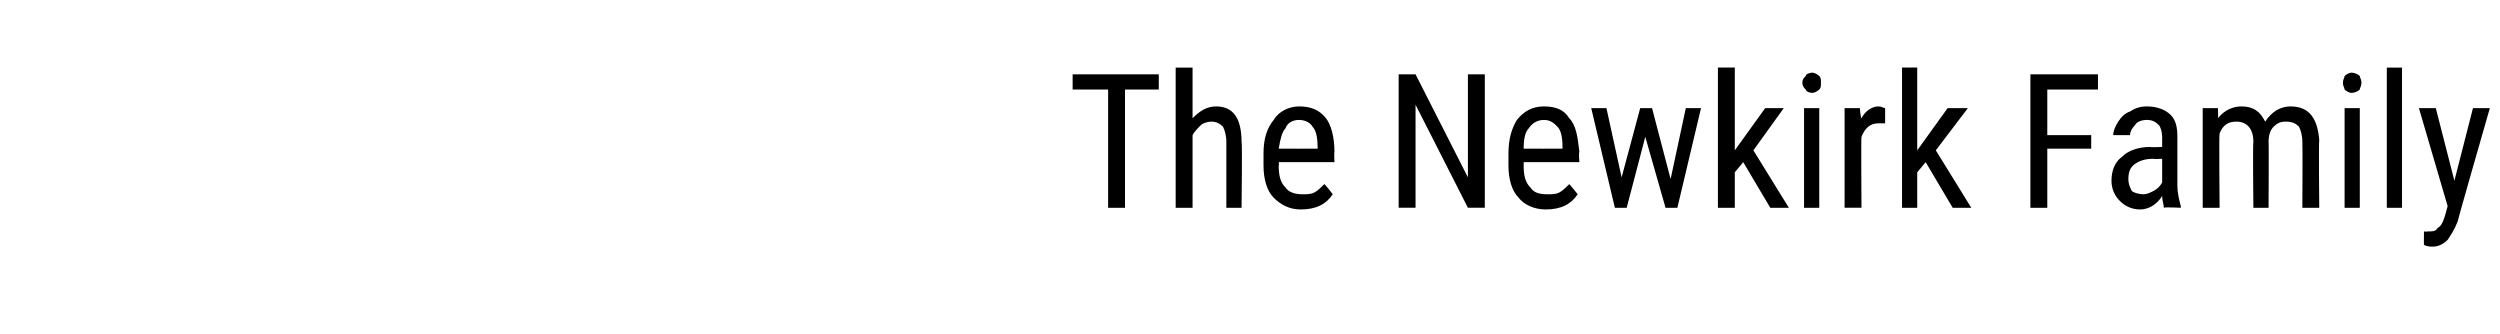 <?xml version="1.0" standalone="no"?><!DOCTYPE svg PUBLIC "-//W3C//DTD SVG 1.1//EN" "http://www.w3.org/Graphics/SVG/1.1/DTD/svg11.dtd"><svg xmlns="http://www.w3.org/2000/svg" version="1.1" width="148px" height="19.8px" viewBox="0 -4 148 19.8" style="top:-4px"><desc>The Newkirk Family</desc><defs/><g id="Polygon160532"><path d="m68.6 1.3l-2 0l0 7l-1 0l0-7l-2.1 0l0-.9l5.1 0l0 .9zm2 1.7c.4-.4.8-.7 1.4-.7c1 0 1.5.7 1.5 2.1c.05-.01 0 3.9 0 3.9l-.9 0c0 0 0-3.87 0-3.9c0-.4-.1-.7-.2-.9c-.2-.2-.4-.3-.7-.3c-.2 0-.5.1-.6.2c-.2.2-.4.4-.5.6c0 .03 0 4.3 0 4.3l-1 0l0-8.3l1 0c0 0 0 3.03 0 3zm8.3 4.5c-.4.6-1 .9-1.9.9c-.7 0-1.2-.3-1.6-.7c-.4-.4-.6-1.1-.6-1.9c0 0 0-.7 0-.7c0-.9.2-1.5.6-2c.3-.5.9-.8 1.5-.8c.7 0 1.2.2 1.6.7c.3.4.5 1.1.5 2c-.03.01 0 .6 0 .6l-3.3 0c0 0 .03.16 0 .2c0 .6.1 1 .4 1.3c.2.3.6.4 1 .4c.3 0 .5 0 .7-.1c.2-.1.4-.3.6-.5c.03-.01.5.6.5.6c0 0 .03-.01 0 0zm-2-4.4c-.4 0-.7.2-.8.5c-.2.2-.3.6-.4 1.2c.03.01 2.3 0 2.3 0c0 0 .02-.12 0-.1c0-.6-.1-1-.3-1.2c-.1-.2-.4-.4-.8-.4zm11 5.2l-1 0l-3.1-6.1l0 6.1l-1 0l0-7.9l1 0l3.1 6.1l0-6.1l1 0l0 7.9zm5.5-.8c-.4.6-1 .9-1.9.9c-.7 0-1.3-.3-1.6-.7c-.4-.4-.6-1.1-.6-1.9c0 0 0-.7 0-.7c0-.9.2-1.5.5-2c.4-.5.9-.8 1.6-.8c.7 0 1.2.2 1.5.7c.4.4.5 1.1.6 2c-.05.01 0 .6 0 .6l-3.3 0c0 0 .01.16 0 .2c0 .6.1 1 .4 1.3c.2.3.5.4 1 .4c.3 0 .5 0 .7-.1c.2-.1.4-.3.6-.5c.01-.01.5.6.5.6c0 0 .01-.01 0 0zm-2-4.4c-.4 0-.7.2-.9.5c-.2.2-.3.6-.3 1.2c.02.01 2.3 0 2.3 0c0 0 0-.12 0-.1c0-.6-.1-1-.3-1.2c-.2-.2-.4-.4-.8-.4zm7.5 3.5l.9-4.2l.9 0l-1.4 5.9l-.7 0l-1.2-4.2l-1.1 4.2l-.7 0l-1.4-5.9l.9 0l.9 4.1l1.1-4.1l.7 0l1.1 4.2zm4.3-1l-.5.6l0 2.1l-1 0l0-8.3l1 0l0 4.9l1.8-2.5l1.1 0l-1.8 2.5l2.1 3.4l-1.1 0l-1.6-2.7zm4.5 2.7l-.9 0l0-5.9l.9 0l0 5.9zm.1-7.4c0 .2 0 .3-.1.4c-.1.1-.3.2-.4.2c-.2 0-.4-.1-.4-.2c-.1-.1-.2-.2-.2-.4c0-.2.1-.3.2-.4c0-.1.2-.2.4-.2c.1 0 .3.1.4.2c.1.1.1.2.1.4zm3.8 2.4c-.1 0-.3 0-.4 0c-.5 0-.8.3-1 .8c-.03-.01 0 4.2 0 4.2l-1 0l0-5.9l.9 0c0 0 .06.63.1.6c.2-.4.6-.7 1-.7c.2 0 .3.1.4.1c0 0 0 .9 0 .9zm2.4 2.3l-.5.6l0 2.1l-.9 0l0-8.3l.9 0l0 4.9l1.8-2.5l1.2 0l-1.9 2.5l2.1 3.4l-1.1 0l-1.6-2.7zm9.8-.8l-2.6 0l0 3.5l-1 0l0-7.9l4 0l0 .9l-3 0l0 2.7l2.6 0l0 .8zm4.3 3.5c0-.2-.1-.4-.1-.7c-.3.5-.8.8-1.3.8c-.5 0-.9-.2-1.2-.5c-.3-.3-.5-.7-.5-1.2c0-.6.2-1.1.6-1.4c.4-.4 1-.6 1.7-.6c0 .03.7 0 .7 0c0 0 0-.59 0-.6c0-.3-.1-.6-.2-.7c-.2-.2-.4-.3-.7-.3c-.3 0-.6.1-.7.3c-.2.2-.3.4-.3.6c0 0-1 0-1 0c0-.2.1-.5.3-.8c.2-.3.4-.5.7-.6c.3-.2.6-.3 1-.3c.6 0 1.1.2 1.4.5c.3.3.4.7.4 1.3c0 0 0 2.9 0 2.9c0 .4.1.8.2 1.2c.02-.04 0 .1 0 .1c0 0-.96-.05-1 0zm-1.2-.8c.2 0 .4-.1.6-.2c.2-.1.4-.3.5-.5c0 .02 0-1.4 0-1.4c0 0-.54.03-.5 0c-.5 0-.8.1-1.1.3c-.3.2-.4.5-.4.9c0 .3.1.5.2.7c.1.1.4.2.7.2zm4.4-5.1c0 0 .03.58 0 .6c.4-.5.9-.7 1.4-.7c.7 0 1.1.3 1.4.9c.4-.6.9-.9 1.5-.9c1.1 0 1.6.7 1.7 2c-.04.03 0 4 0 4l-1 0c0 0 .02-3.87 0-3.9c0-.4-.1-.7-.2-.9c-.2-.2-.4-.3-.8-.3c-.3 0-.5.1-.7.3c-.2.2-.3.5-.3.9c.02-.04 0 3.9 0 3.9l-.9 0c0 0-.04-3.92 0-3.9c0-.8-.4-1.2-1-1.2c-.5 0-.8.2-1 .7c-.04-.01 0 4.4 0 4.4l-1 0l0-5.9l.9 0zm8.4 5.9l-.9 0l0-5.9l.9 0l0 5.9zm.1-7.4c0 .2-.1.3-.1.4c-.1.1-.3.2-.5.2c-.1 0-.3-.1-.4-.2c0-.1-.1-.2-.1-.4c0-.2.1-.3.1-.4c.1-.1.3-.2.4-.2c.2 0 .4.1.5.2c0 .1.1.2.1.4zm2.4 7.4l-.9 0l0-8.3l.9 0l0 8.3zm3.1-1.6l1.1-4.3l1 0c0 0-1.92 6.67-1.9 6.7c-.2.5-.4.8-.6 1.1c-.3.3-.6.4-.9.4c-.1 0-.3 0-.5-.1c-.01.01 0-.8 0-.8c0 0 .2.03.2 0c.3 0 .5 0 .6-.2c.2-.1.3-.3.4-.6c.03-.05.2-.7.2-.7l-1.7-5.8l1 0l1.1 4.3z" stroke="none" fill="#000"/></g></svg>